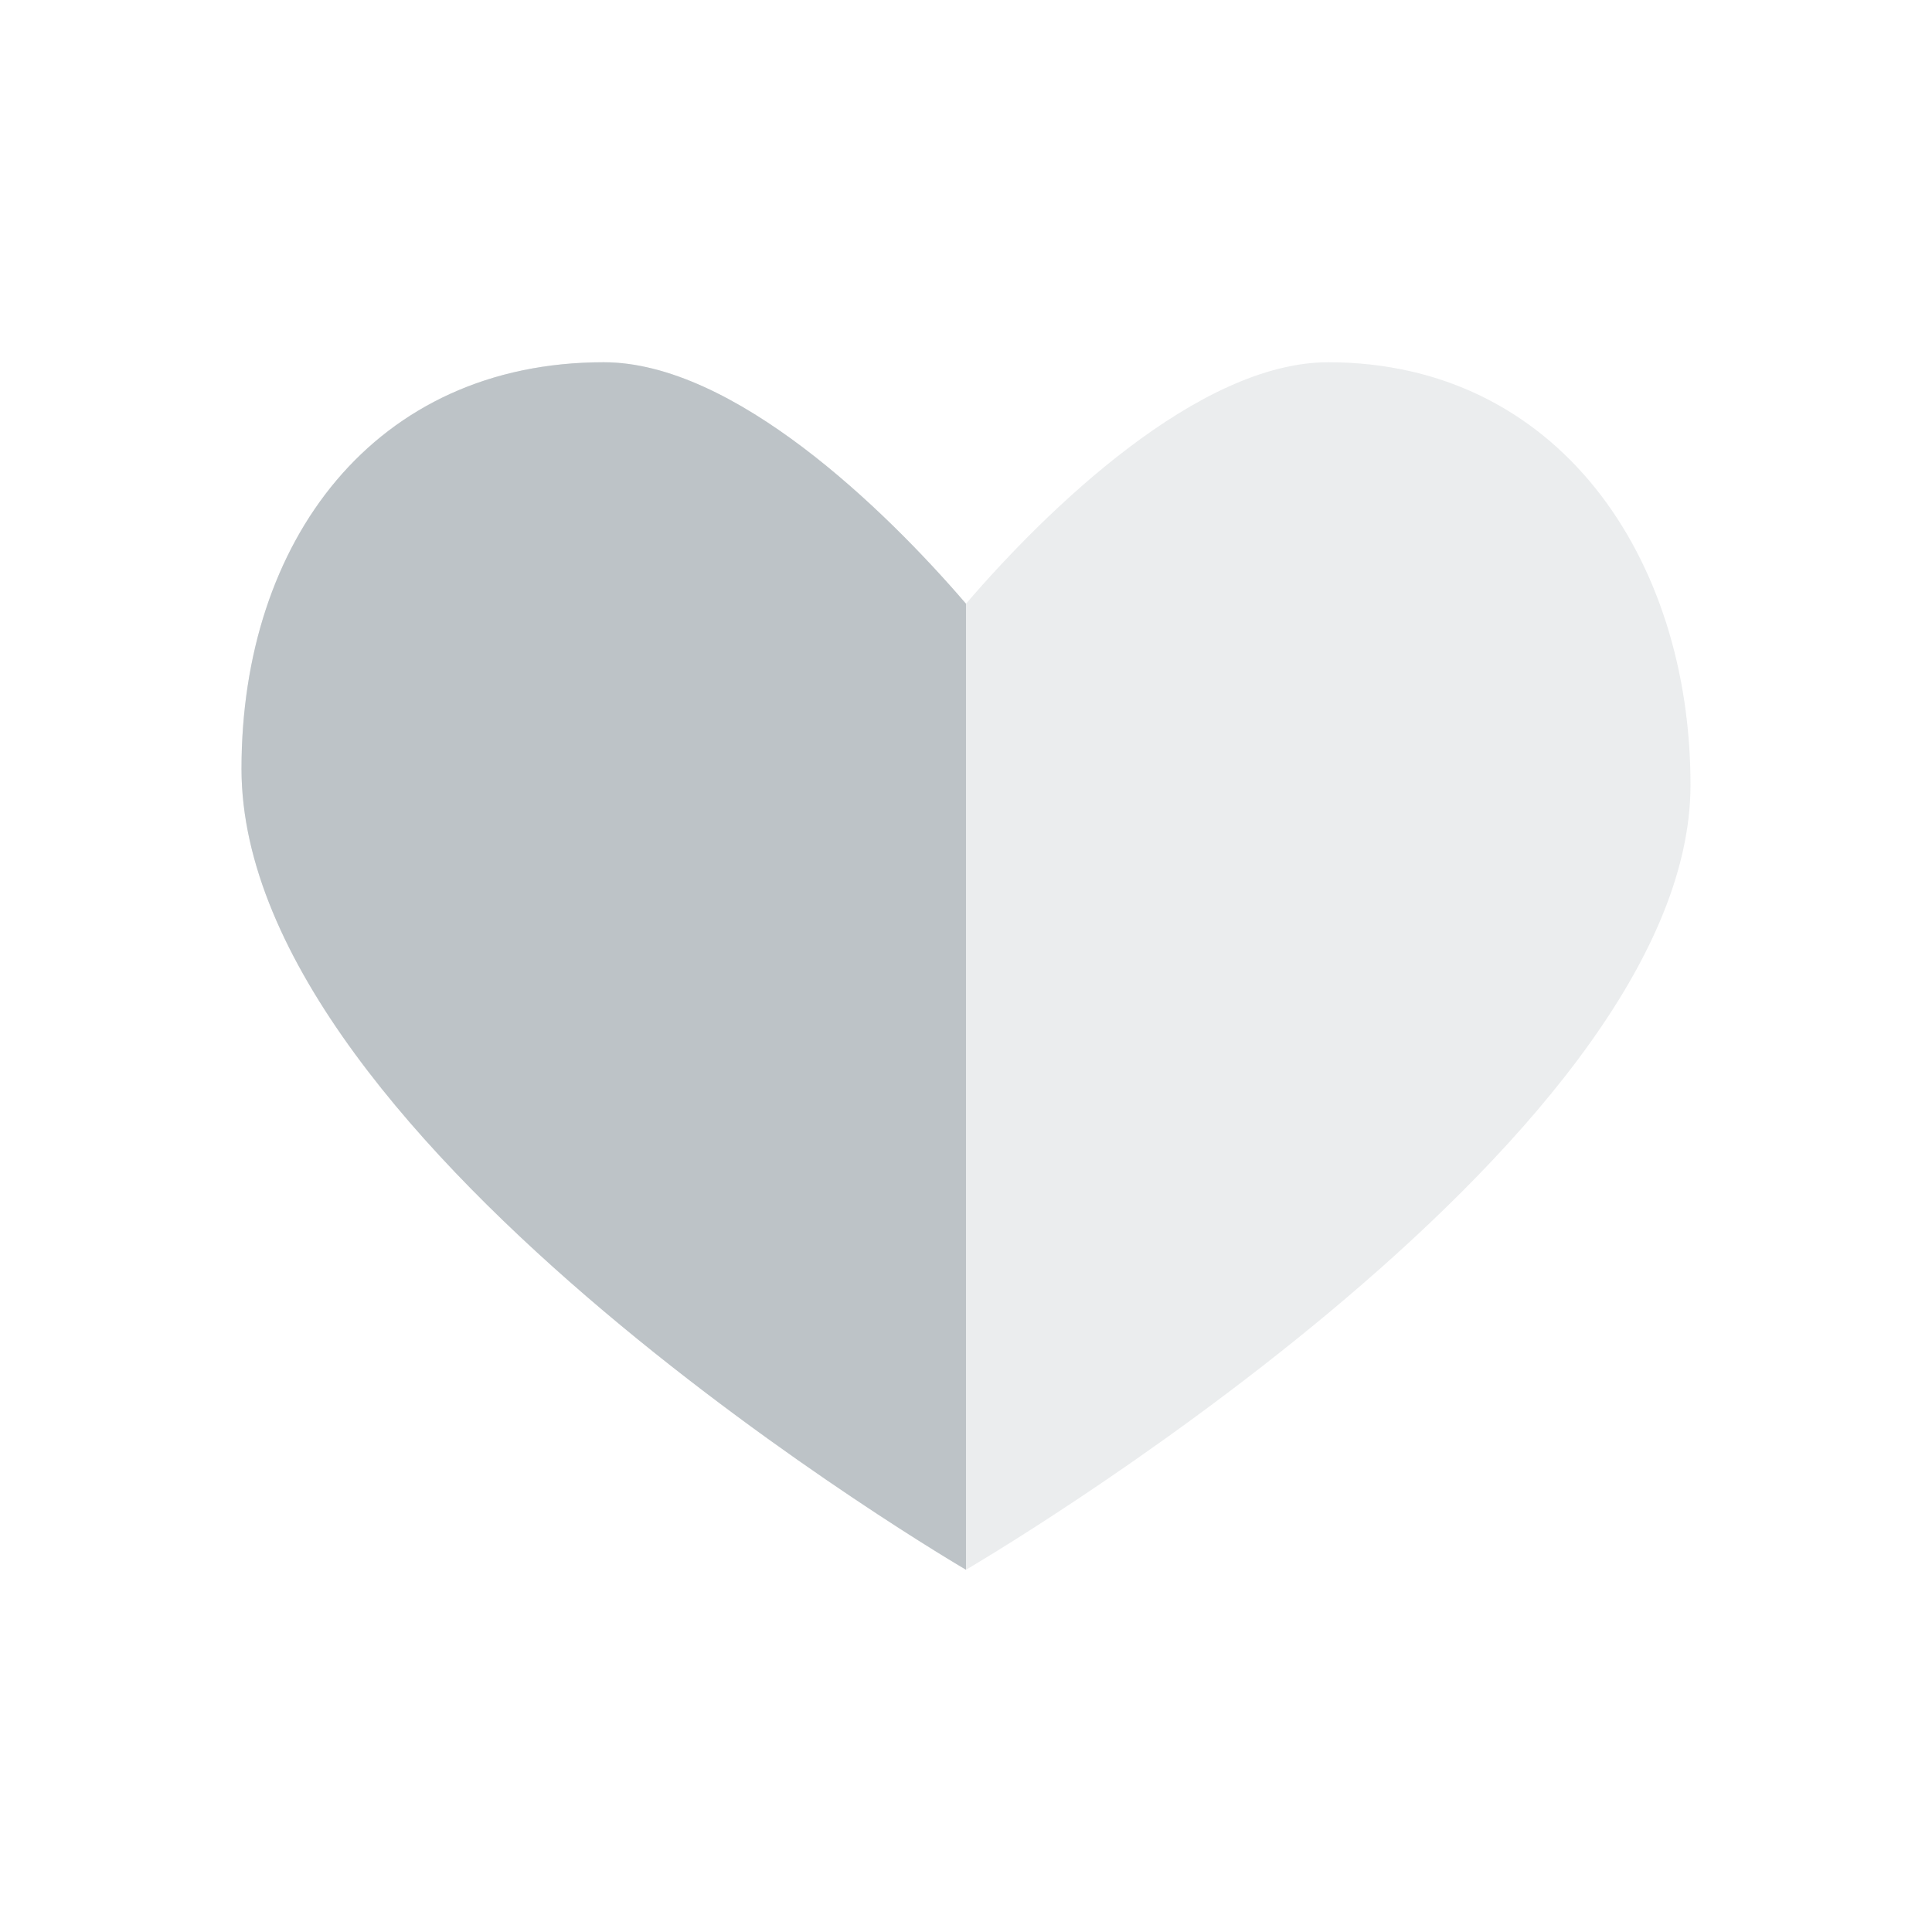 <svg xmlns="http://www.w3.org/2000/svg" width="200" height="200" viewBox="0 0 200 200" fill="none"><path opacity="0.3" d="M137.5 37.5C124.087 37.5 108.402 52.705 100 62.5C91.598 52.705 75.912 37.5 62.5 37.5C38.758 37.5 25 56.018 25 79.587C25 118.75 100 162.5 100 162.5C100 162.5 175 118.75 175 81.25C175 57.681 161.242 37.5 137.5 37.5Z" fill="#BDC3C7"></path><path fill-rule="evenodd" clip-rule="evenodd" d="M100 62.5C91.598 52.705 75.912 37.5 62.5 37.5C38.758 37.5 25 56.018 25 79.587C25 118.75 100 162.5 100 162.5V62.5Z" fill="#BDC3C7"></path></svg>
